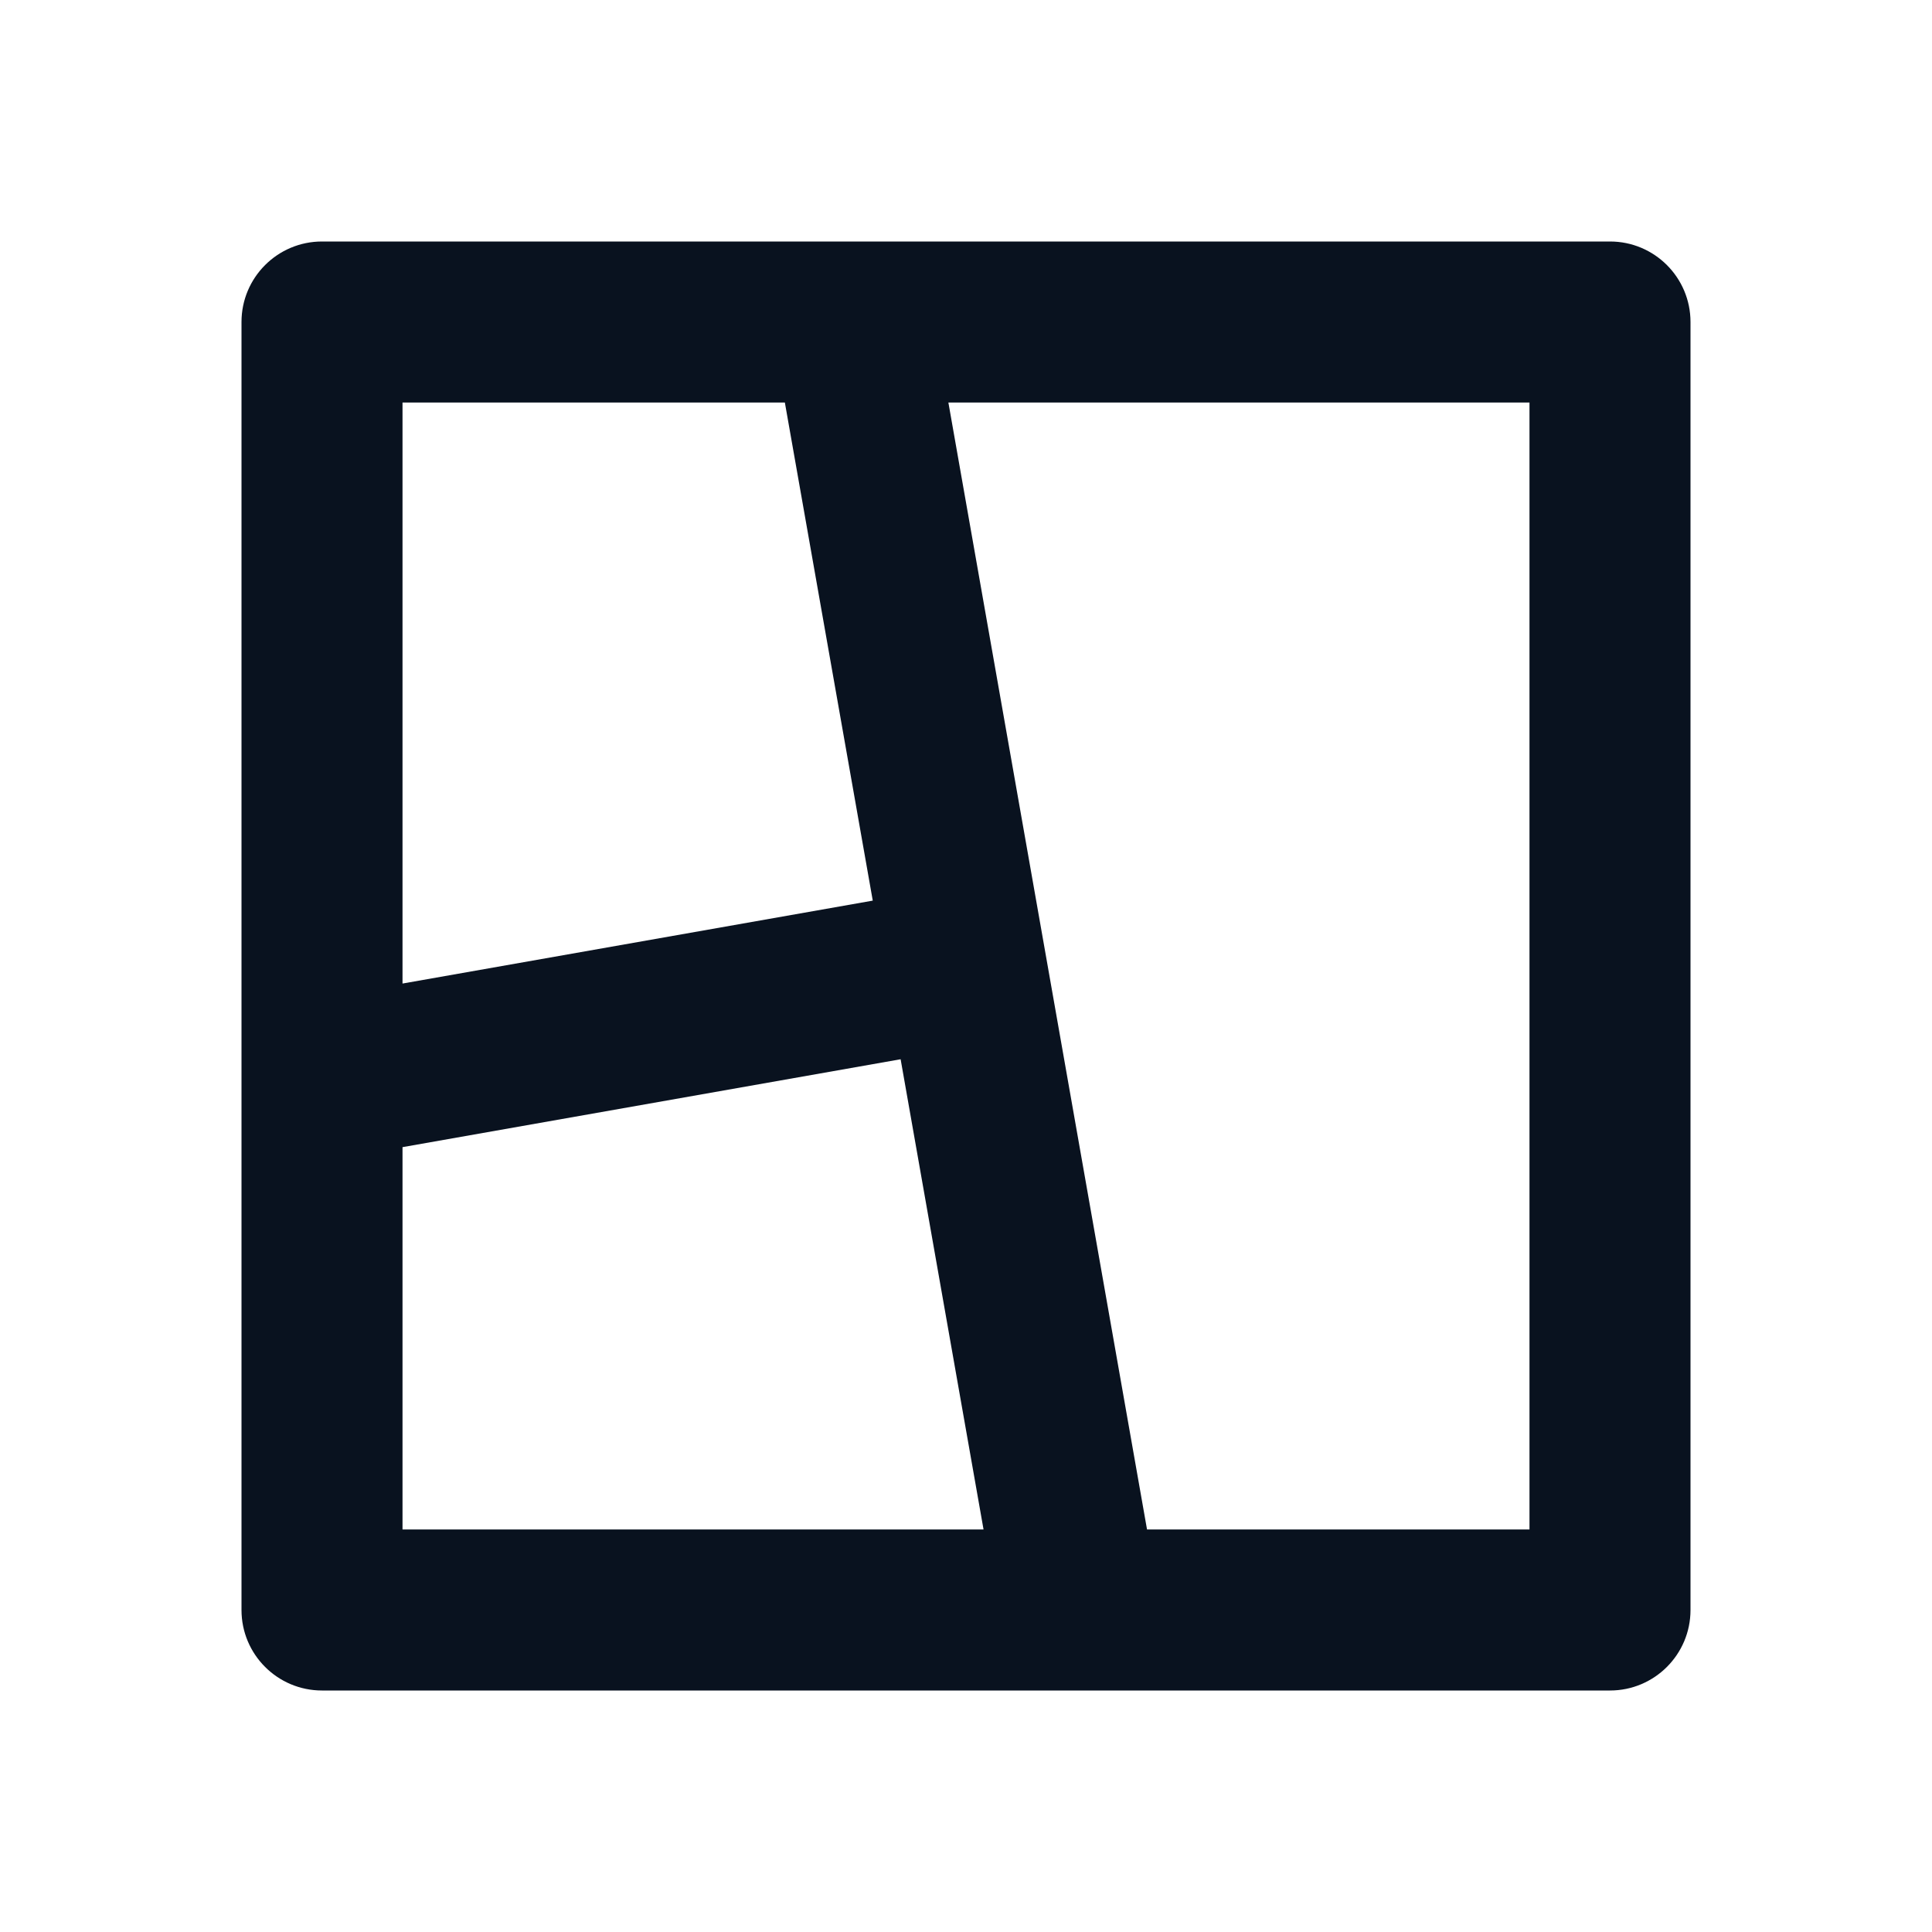 <?xml version="1.0" encoding="UTF-8"?> <svg xmlns="http://www.w3.org/2000/svg" width="50" height="50" viewBox="0 0 50 50" fill="none"><g clip-path="url(#clip0_677_123)"><path d="M41.667 6.25C42.817 6.25 43.75 7.183 43.75 8.333V41.667C43.75 42.817 42.817 43.75 41.667 43.75H8.333C7.183 43.75 6.25 42.817 6.25 41.667V8.333C6.25 7.183 7.183 6.25 8.333 6.25H41.667ZM23.31 27.413L10.417 29.688V39.583H25.454L23.308 27.413H23.31ZM39.583 10.417H24.544L29.685 39.583H39.583V10.417ZM20.312 10.417H10.417V25.454L22.587 23.308L20.312 10.417Z" fill="#09121F"></path></g><defs><clipPath id="clip0_677_123"><rect width="50" height="50" fill="white"></rect></clipPath></defs></svg> 